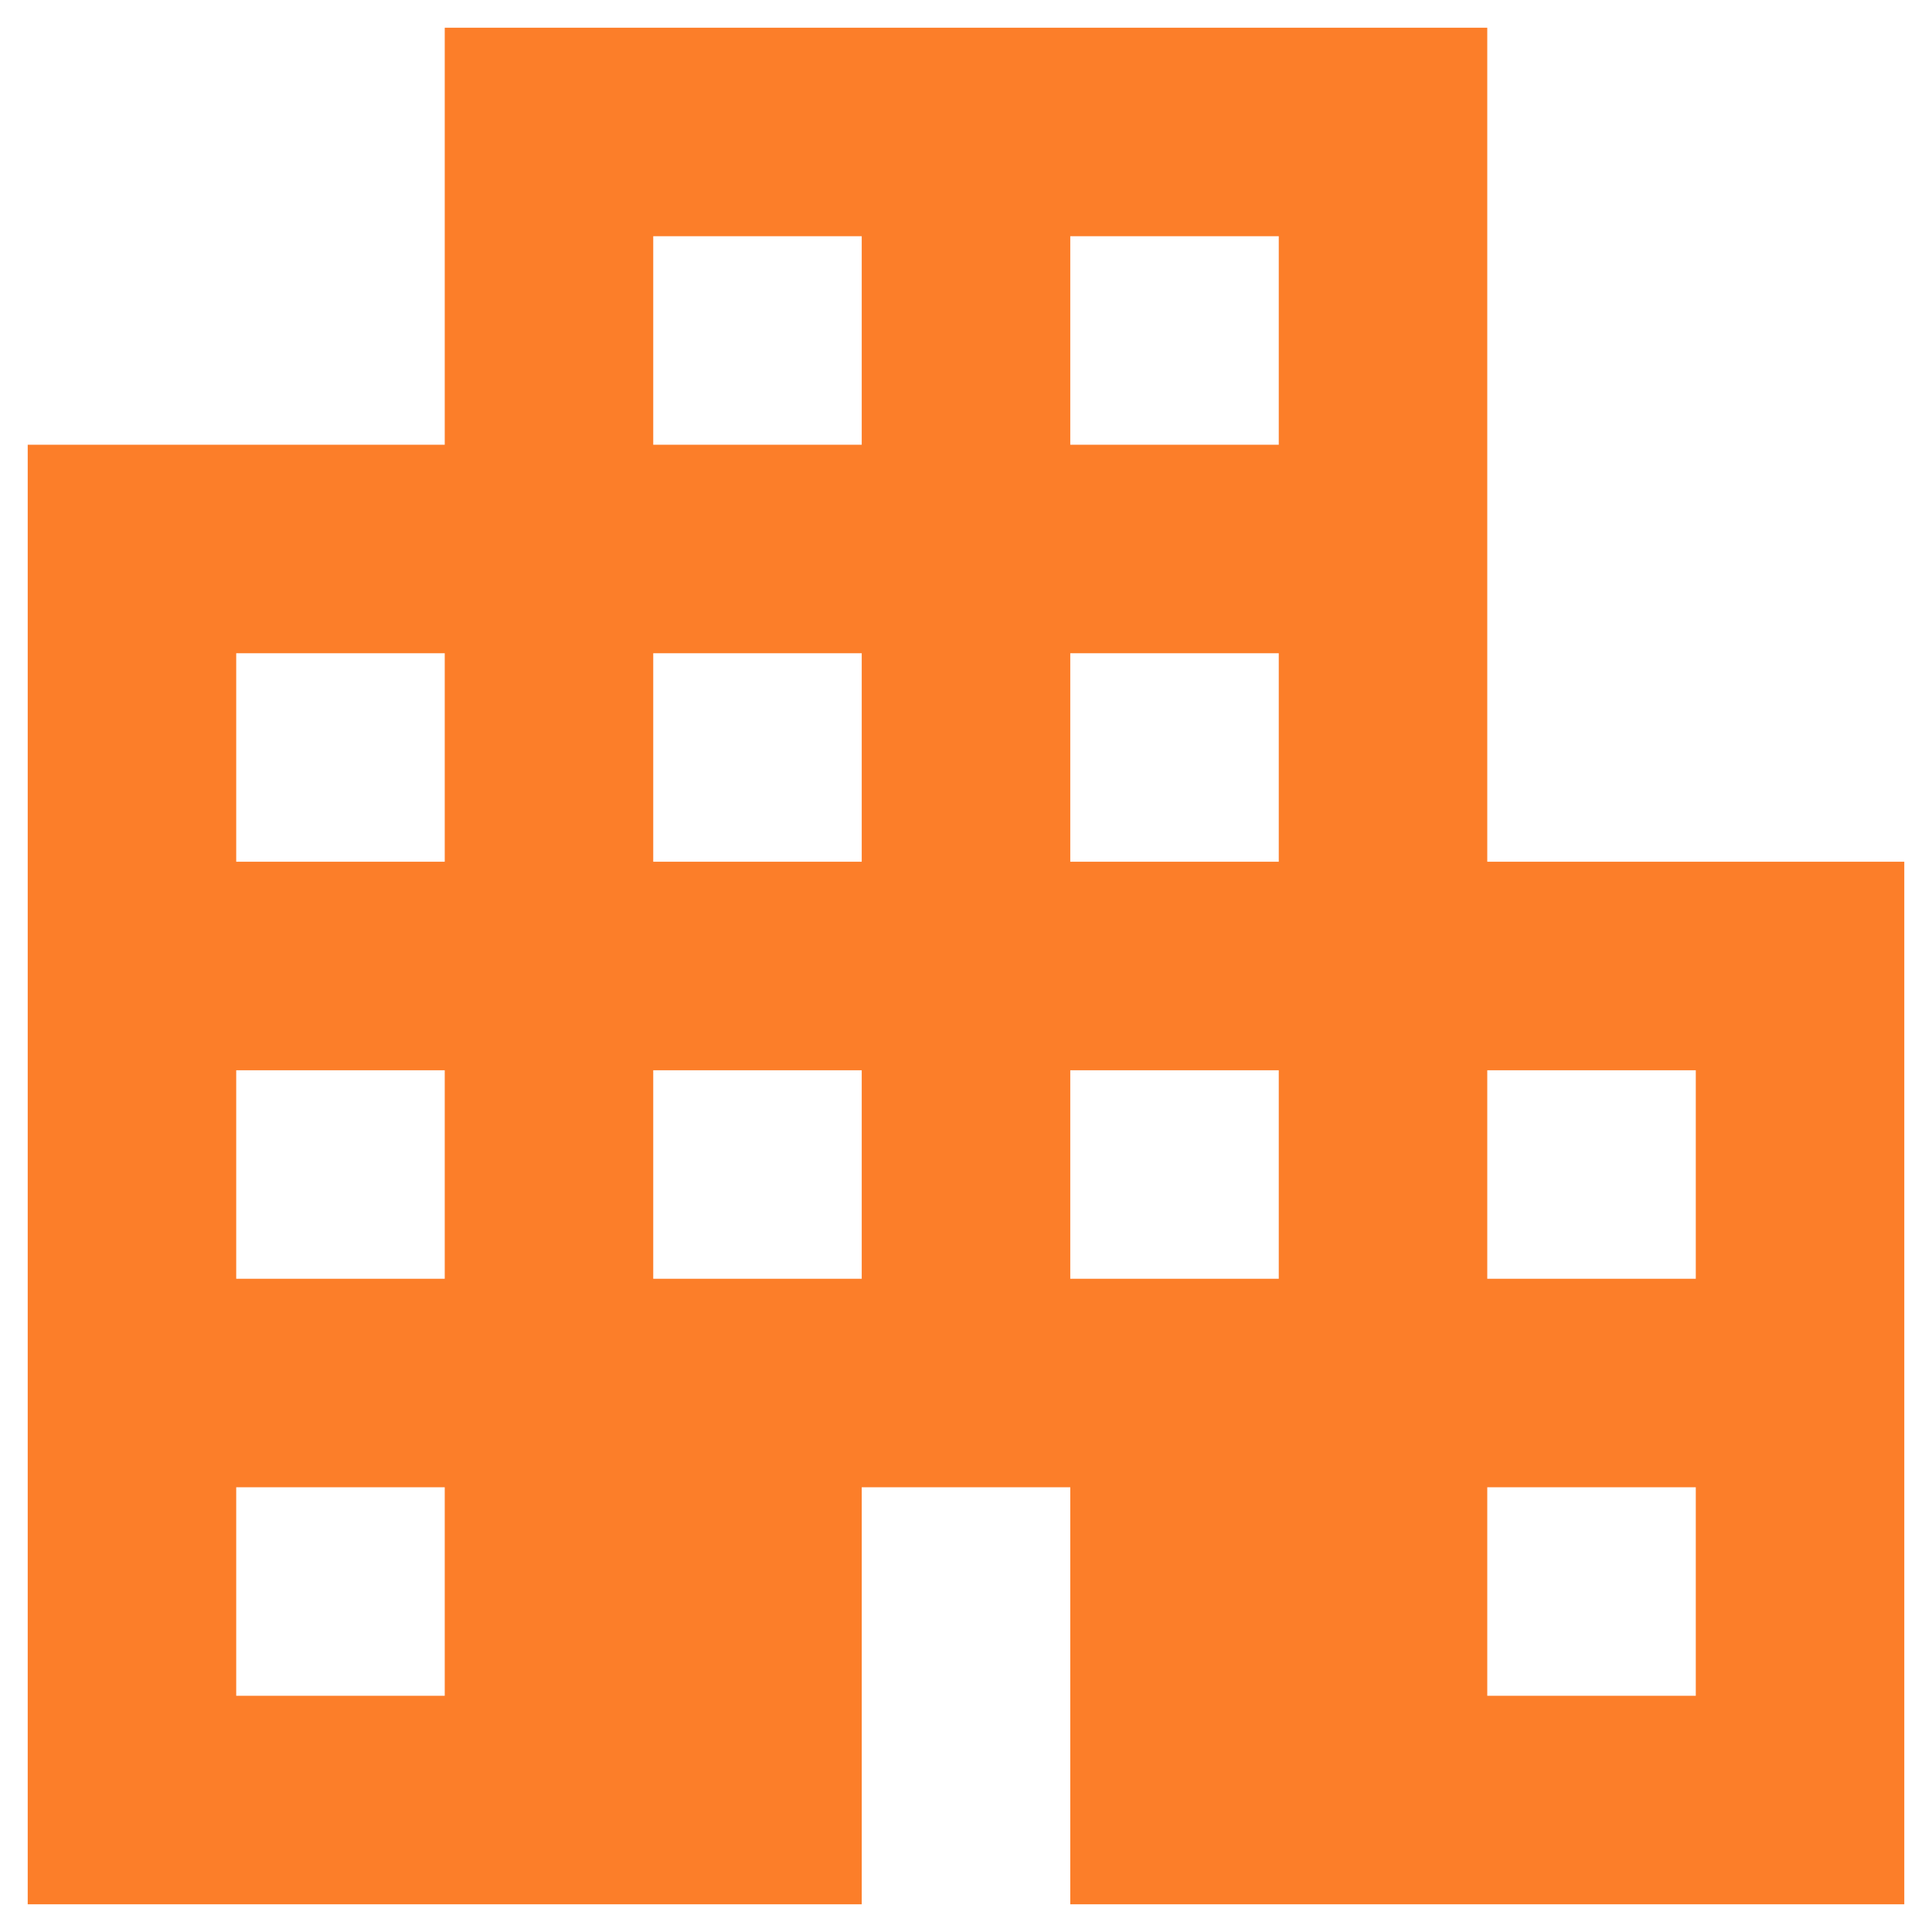<svg xmlns="http://www.w3.org/2000/svg" width="61" height="61" viewBox="0 0 61 61" fill="none"><path d="M0.875 60.125V14.042H14.042V0.875H46.958V27.208H60.125V60.125H33.792V46.958H27.208V60.125H0.875ZM7.458 53.542H14.042V46.958H7.458V53.542ZM7.458 40.375H14.042V33.792H7.458V40.375ZM7.458 27.208H14.042V20.625H7.458V27.208ZM20.625 40.375H27.208V33.792H20.625V40.375ZM20.625 27.208H27.208V20.625H20.625V27.208ZM20.625 14.042H27.208V7.458H20.625V14.042ZM33.792 40.375H40.375V33.792H33.792V40.375ZM33.792 27.208H40.375V20.625H33.792V27.208ZM33.792 14.042H40.375V7.458H33.792V14.042ZM46.958 53.542H53.542V46.958H46.958V53.542ZM46.958 40.375H53.542V33.792H46.958V40.375Z" fill="#FC7E29"></path></svg>